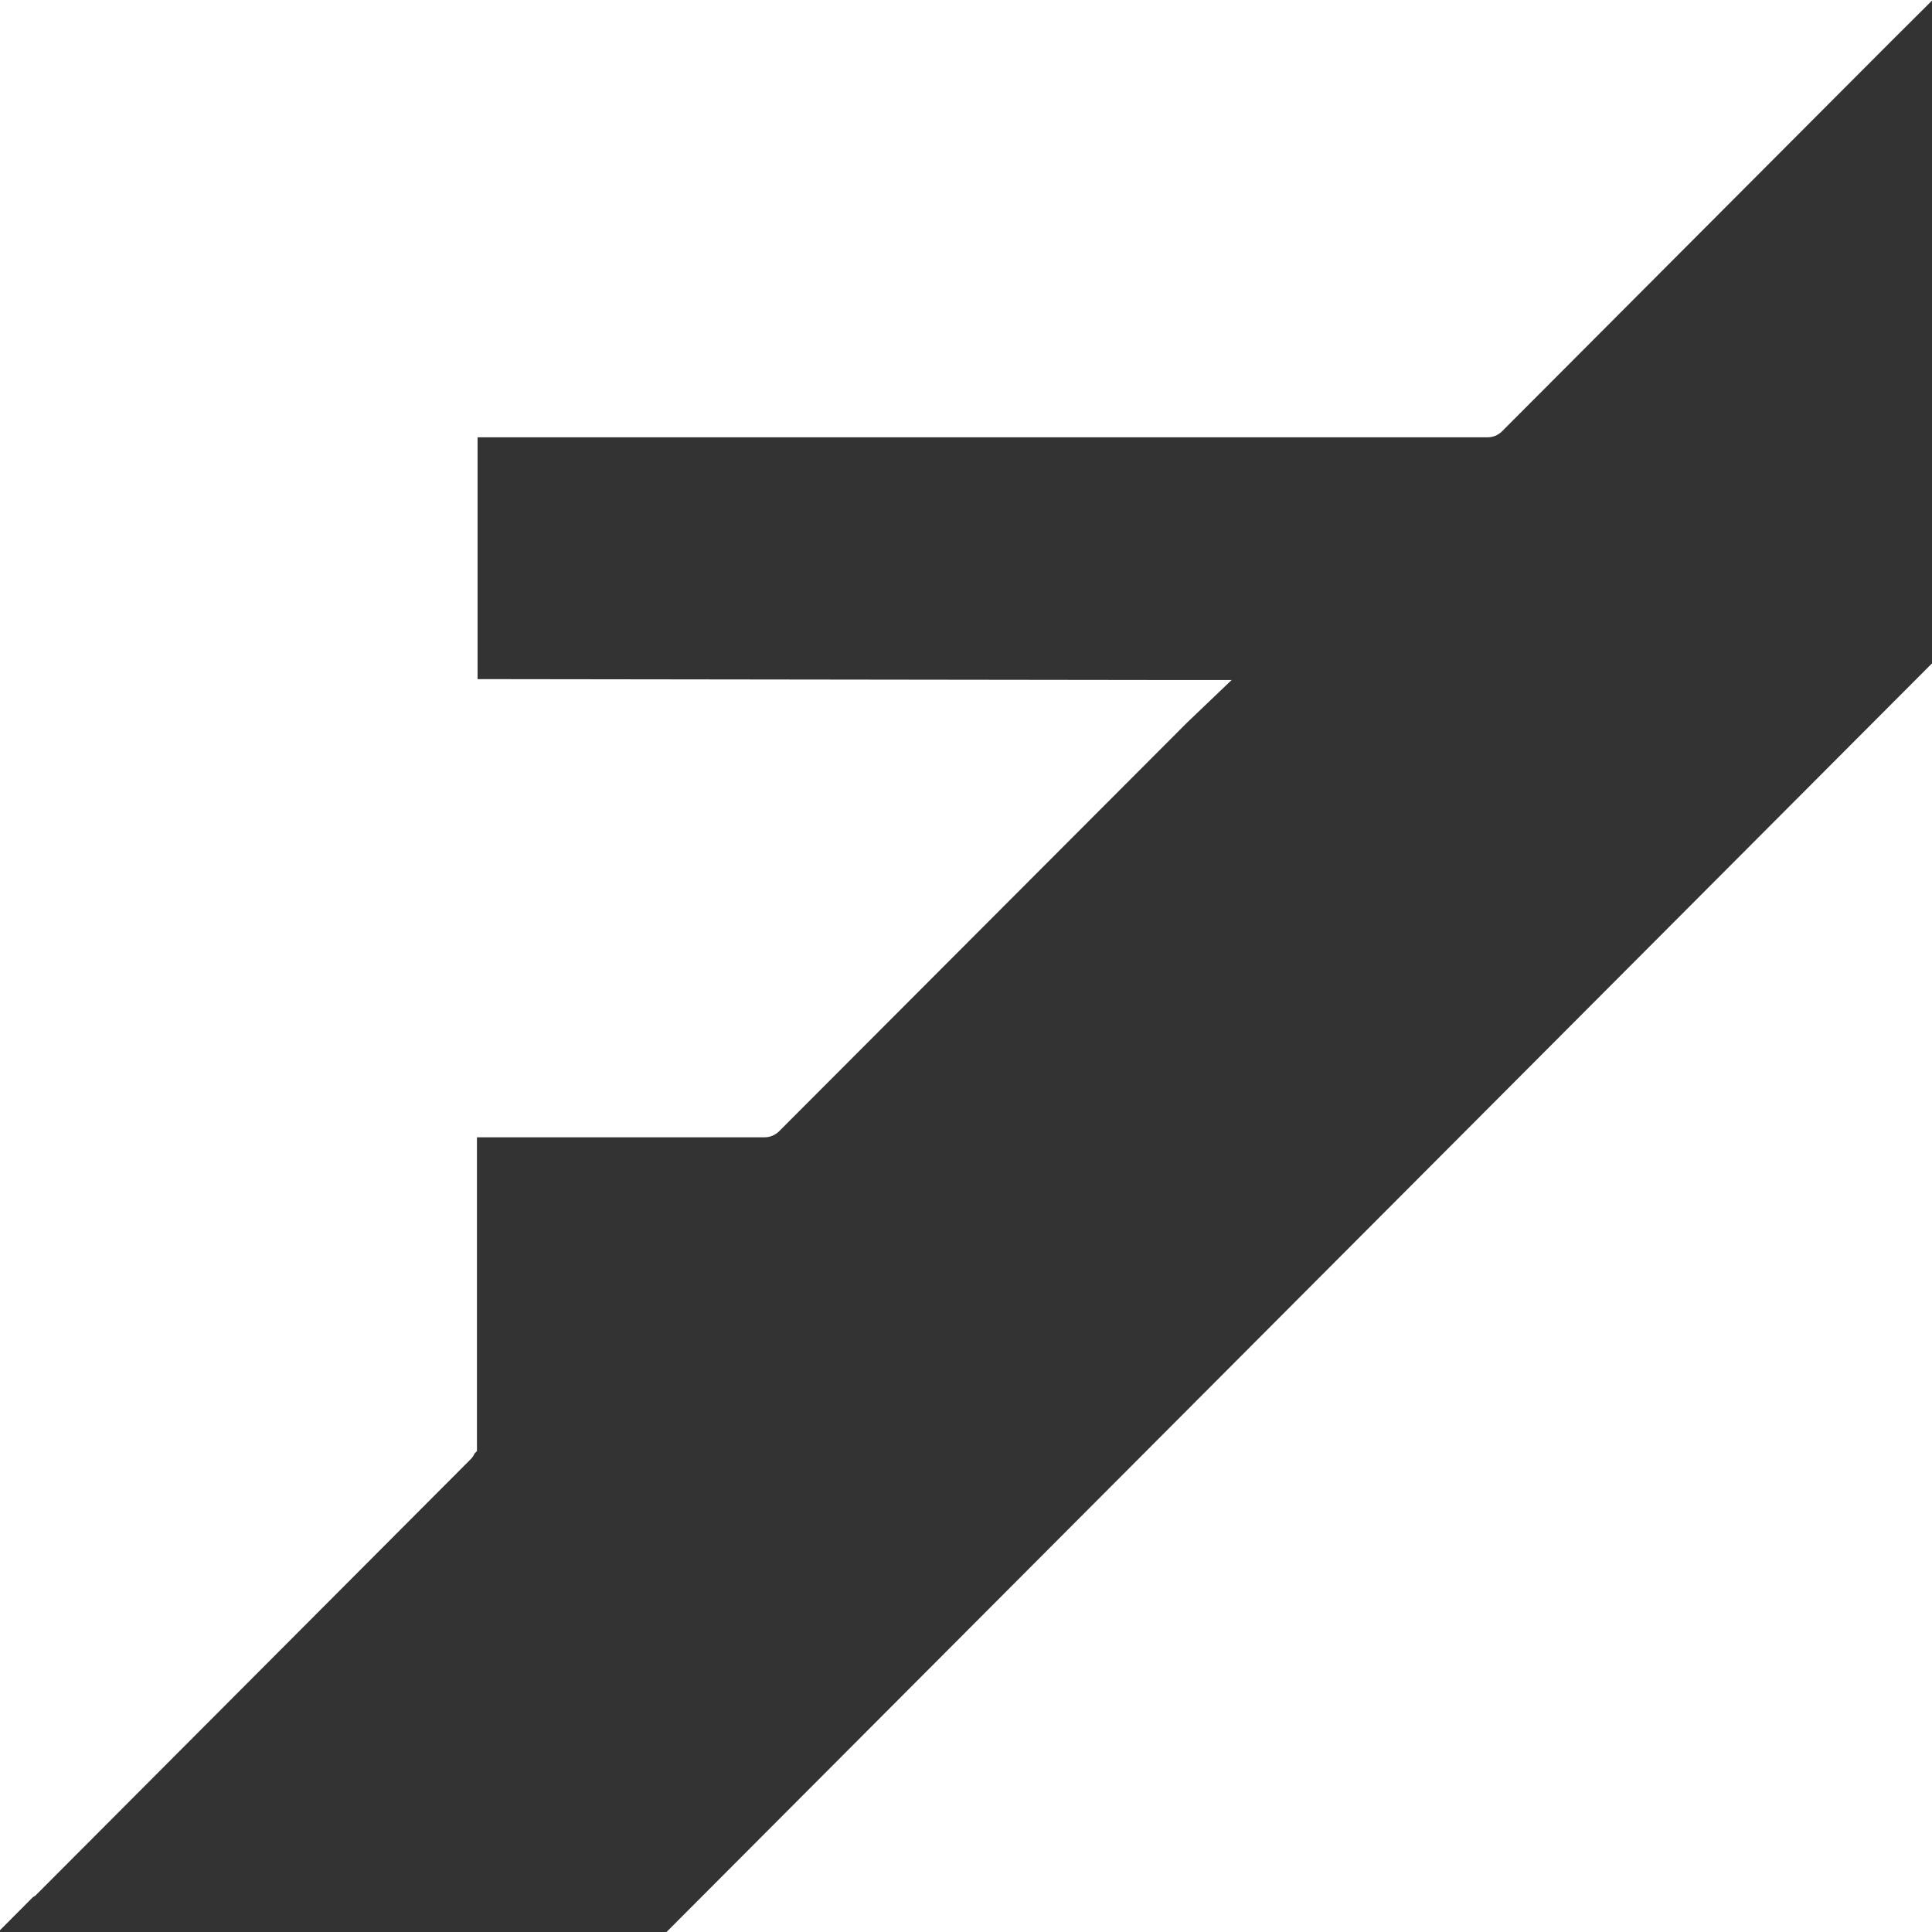 <svg width="47" height="47" viewBox="0 0 47 47" fill="none" xmlns="http://www.w3.org/2000/svg">
<rect x="0" y="0" width="47" height="47" fill="#333333" stroke="none"/>
<path d="M47 16.138V47H16.215L47 16.138ZM47 0H0V46.956L0.8 46.153C0.8 46.153 0.837 46.131 0.859 46.117L10.663 36.288L11.456 35.493C11.493 35.456 11.522 35.412 11.544 35.36L11.603 35.301V27.667H18.602C18.734 27.667 18.859 27.615 18.954 27.52L28.876 17.581L29.962 16.543H28.582L11.618 16.521V10.638H36.19C36.322 10.638 36.447 10.587 36.542 10.491L46.001 1.009L47 0.015V0Z" fill="white"/>
</svg>
